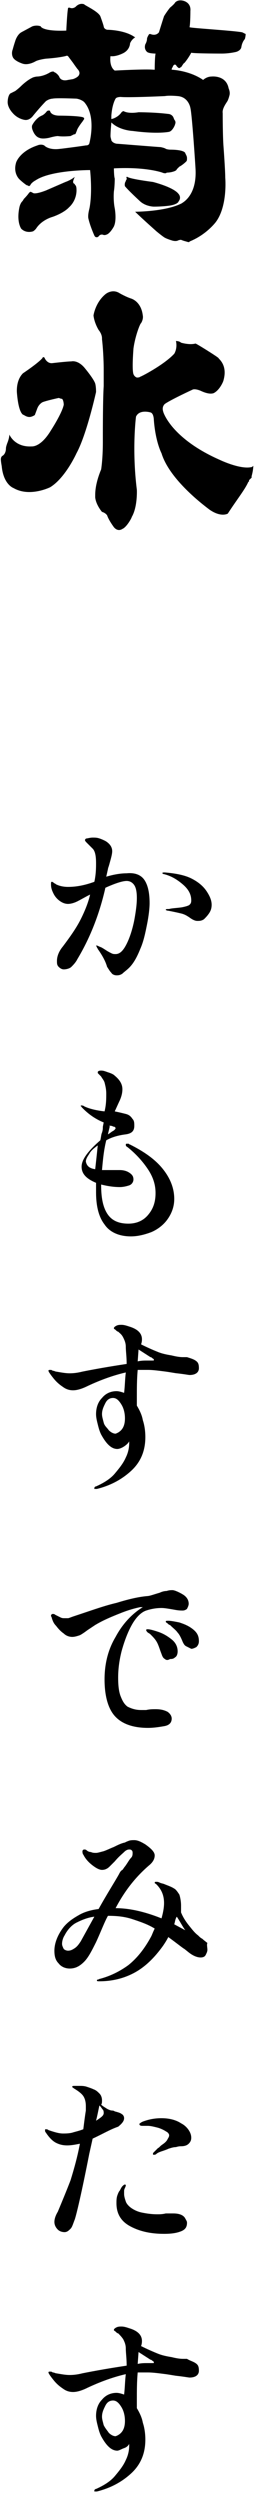 <?xml version="1.0" encoding="utf-8"?>
<!-- Generator: Adobe Illustrator 27.7.0, SVG Export Plug-In . SVG Version: 6.00 Build 0)  -->
<svg version="1.1" id="レイヤー_1" xmlns="http://www.w3.org/2000/svg" xmlns:xlink="http://www.w3.org/1999/xlink" x="0px"
	 y="0px" width="30px" height="294px" viewBox="0 0 30 294" style="enable-background:new 0 0 30 294;" xml:space="preserve">
<g>
	<g>
		<g>
			<g>
				<path d="M11.2,45.1c-0.2-0.6-1.3-1.9-1.3-1.9c-0.8-0.9-1.5-0.7-1.5-0.7c-0.5,0-2.2,0.2-2.2,0.2c-0.6,0.1-0.9-0.5-0.9-0.5
					C5.2,42,5.2,42,5.1,42C5,42,5,42.1,5,42.1c-0.5,0.6-2.3,1.8-2.3,1.8l0,0C1.8,44.8,2,46.3,2,46.3c0.2,2.3,0.7,2.5,0.8,2.5
					C3.1,49,3.4,49.1,3.7,49s0.4-0.2,0.4-0.2L4.4,48C4.6,47.5,5,47.3,5,47.3c0.5-0.2,1.9-0.5,1.9-0.5c0.1,0,0.2,0.1,0.4,0.1
					c0.2,0.2,0.2,0.7,0.2,0.7c-0.2,1-1.5,3-1.5,3c-1.2,2-2.2,1.9-2.3,1.9c-2,0.1-2.6-1.4-2.6-1.4l0,0c0,0.4-0.2,0.9-0.2,0.9
					c-0.2,0.5-0.2,0.7-0.2,0.7c0,0.7-0.4,0.9-0.4,0.9C0.1,53.7,0.1,54,0.1,54c0,0.3,0.1,0.8,0.1,0.8c0.2,2.2,1.4,2.6,1.4,2.6
					c1.9,1.1,4.3-0.1,4.3-0.1c1.8-1.1,3.1-4,3.1-4c1.2-2.2,2.3-7.2,2.3-7.2C11.3,45.4,11.2,45.1,11.2,45.1z"/>
				<path d="M29.2,56.7C29.3,56.6,29.3,56.6,29.2,56.7c0.1-0.1,0.1-0.1,0.1-0.1s0,0,0-0.1c0,0,0-0.1,0.1-0.1l0,0c0,0,0-0.1,0.1-0.1
					l0,0c0,0,0-0.1,0.1-0.1l0,0v-0.1l0,0V56l0,0v-0.1c0,0,0,0,0-0.1l0,0V56l0,0c0.2-0.7,0.2-1.2,0.2-1.2l0,0l0,0
					c-0.1,0-0.1,0.1-0.1,0.1c-1.3,0.4-3.8-0.8-3.8-0.8c-5.7-2.5-6.7-5.6-6.7-5.7c-0.2-0.6,0.2-0.9,0.2-0.9c0.7-0.5,3.3-1.7,3.3-1.7
					c0.4-0.1,1,0.2,1,0.2c1.1,0.5,1.5,0.2,1.5,0.2c0.7-0.4,1.1-1.4,1.1-1.5c0.5-1.8-0.6-2.5-0.6-2.6c-0.2-0.2-2.6-1.7-2.7-1.7
					c-0.7,0.2-1.7-0.1-1.7-0.1c-0.2-0.2-0.6-0.2-0.6-0.2l0,0l0,0c0.2,0.9-0.2,1.5-0.2,1.5c-1.2,1.3-3.9,2.7-4,2.7
					c-0.1,0.1-0.3,0.1-0.4,0.1c-0.3-0.1-0.4-0.4-0.4-0.4c-0.2-0.6,0-2.9,0-3c0.2-1.5,0.8-3,0.9-3c0.3-0.5,0.2-0.9,0.2-0.9
					c-0.2-1.7-1.4-2-1.4-2c-0.6-0.2-1.3-0.6-1.3-0.6c-0.9-0.6-1.7,0.1-1.7,0.1c-1.2,1-1.4,2.5-1.4,2.5c0.1,0.9,0.6,1.7,0.6,1.7
					c0.4,0.5,0.4,0.9,0.4,1s0,0.1,0,0.1c0.1,0.8,0.2,2.3,0.2,3.6c0,1,0,1.9,0,1.9c-0.1,1.5-0.1,5.4-0.1,5.5c0,0.4,0,0.7,0,1.1
					c0,2-0.2,3.2-0.2,3.2c-0.7,1.7-0.7,2.7-0.7,3.1c0,0.1,0,0.2,0,0.2c0.1,0.9,0.8,1.7,0.8,1.7c0.4,0.1,0.6,0.4,0.6,0.4
					c0.2,0.6,0.8,1.4,0.8,1.4c0.5,0.6,1,0.2,1,0.2c0.5-0.2,1.1-1.3,1.1-1.4c0.7-1.2,0.6-3.2,0.6-3.2C15.5,52.8,16,49,16,49
					c0.4-0.9,1.7-0.5,1.7-0.5c0.4,0.1,0.4,0.9,0.4,0.9c0.2,2.6,0.9,3.9,0.9,3.9c1,3.3,5.5,6.5,5.6,6.6c1.4,1,2.2,0.5,2.2,0.5
					C27.9,58.7,28.8,57.6,29.2,56.7L29.2,56.7z M29.7,54.6C29.7,54.6,29.8,54.6,29.7,54.6C29.8,54.6,29.7,54.6,29.7,54.6L29.7,54.6z
					 M21,50.7c-0.4-0.4-0.8-0.9-1-1.2C20.2,49.8,20.5,50.2,21,50.7z M21.1,50.8L21.1,50.8L21.1,50.8z M19.9,49.4L19.9,49.4
					L19.9,49.4z"/>
			</g>
		</g>
		<g>
			<g>
				<path d="M28.5,3.8c-1-0.2-6.1-0.5-6.2-0.6l0,0c0.1-0.5,0.1-1.9,0.1-1.9c0.1-1-0.8-1.2-0.8-1.2c-0.7-0.2-1,0.2-1,0.2
					C20.5,0.5,20,0.9,20,0.9c-0.4,0.5-0.7,1-0.7,1c-0.2,0.6-0.6,1.9-0.6,1.9c-0.4,0.5-1,0.2-1,0.2c-0.1,0-0.2,0-0.2,0.1
					c-0.1,0.1-0.2,0.4-0.2,0.4c0,0.4-0.2,0.7-0.2,0.7c-0.2,0.6,0.2,0.9,0.2,0.9c0.2,0.2,1,0.2,1,0.2l0,0c-0.1,0.5-0.1,1.9-0.1,1.9
					s0,0-0.1,0c-1-0.1-4.6,0.1-4.6,0.1C12.8,7.8,13,6.6,13,6.6c0.6,0.1,1.4-0.3,1.4-0.3c0.9-0.4,0.9-1.2,0.9-1.2
					c0.2-0.5,0.6-0.7,0.6-0.7l0,0l0,0c-1.2-0.9-3.3-0.9-3.3-0.9c-0.4-0.1-0.4-0.4-0.4-0.4c-0.1-0.4-0.4-1.2-0.4-1.2
					c-0.3-0.6-1.9-1.3-1.9-1.4c-0.6-0.2-1,0.3-1,0.3C8.5,1.1,8.2,0.9,8.2,0.9c-0.1,0-0.1,0-0.1,0C8,0.9,8,1,8,1
					C7.9,1.5,7.8,3.5,7.8,3.6c-2.6,0.1-3-0.4-3-0.5c-0.5-0.2-1,0-1,0L2.5,3.8c-0.5,0.3-0.7,1-0.7,1c-0.2,0.6-0.3,1-0.3,1
					c-0.2,0.5,0,0.9,0,0.9c0.2,0.5,1.2,0.8,1.2,0.8c0.7,0.2,1.5-0.3,1.5-0.3C4.6,7,5.4,6.9,5.4,6.9c1.5-0.1,2.3-0.3,2.3-0.3
					c0.2-0.1,0.3,0,0.3,0l0.6,0.8c0.2,0.3,0.5,0.7,0.5,0.7c0.4,0.4,0.2,0.7,0.2,0.7C9.2,9.1,8.6,9.3,8.6,9.3L8,9.4
					C7.2,9.6,7,9.1,7,9.1C6.9,8.8,6.5,8.5,6.4,8.5c-0.1-0.2-0.5,0-0.5,0C5.1,9,4.4,9,4.4,9C4.2,9,3.9,9.1,3.9,9.1
					c-0.7,0.3-1.4,1-1.4,1c-0.3,0.3-0.7,0.6-0.7,0.6C1.4,10.9,1.2,11,1.2,11c-0.3,0.3-0.3,1-0.3,1c0,0.7,0.6,1.3,0.6,1.3
					c0.6,0.7,1.4,0.8,1.4,0.8c0.6,0.1,1-0.5,1-0.5c0.9-1.1,1.5-1.7,1.5-1.7c0.4-0.3,0.8-0.3,0.8-0.3c0.4-0.1,2.7,0,2.8,0
					C9.6,11.7,9.9,12,9.9,12c1.5,1.7,0.6,4.9,0.6,4.9c-0.1,0.2-0.3,0.2-0.4,0.2c-0.6,0.1-2.9,0.4-3,0.4c-1.4,0.2-1.9-0.4-1.9-0.4
					c-0.4-0.2-0.8,0-0.8,0c-2.1,0.7-2.5,2-2.5,2c-0.4,1.3,0.4,2,0.4,2c0.2,0.2,0.8,0.7,0.9,0.7c0.1,0,0.2,0.1,0.2,0.1
					c0.2-0.1,0.2-0.2,0.2-0.2c0.2-0.3,0.6-0.5,0.6-0.5C6,20,10.5,20,10.6,20c0.3,3.1-0.1,4.6-0.1,4.6c-0.2,0.8-0.1,1.1-0.1,1.1
					c0.2,0.9,0.7,2,0.7,2c0.1,0.2,0.2,0.2,0.3,0.2s0.2-0.1,0.2-0.1c0.2-0.3,0.5-0.2,0.5-0.2c0.2,0.1,0.4,0,0.4,0
					c0.4-0.1,0.8-0.8,0.8-0.8c0.5-0.7,0.2-2.3,0.2-2.3c-0.2-1-0.1-2-0.1-2c0.1-0.6,0.1-1.5,0.1-1.5c-0.1-0.3-0.1-1.2-0.1-1.2
					c3.8-0.2,5.7,0.5,5.7,0.5c0.2,0.1,0.5,0.1,0.5,0c0.6,0,1-0.2,1-0.2c0.2-0.1,0.2-0.2,0.2-0.2c0.1-0.1,0.3-0.3,0.3-0.3
					c0.4-0.2,0.8-0.6,0.8-0.6c0.1-0.1,0.1-0.2,0.1-0.4c0-0.3-0.2-0.5-0.2-0.6c-0.2-0.4-1.6-0.4-1.7-0.4c-0.4,0-0.6-0.1-0.6-0.1
					c-0.1-0.1-0.6-0.2-0.6-0.2c-0.2,0-5.1-0.4-5.2-0.4c-0.5-0.1-0.6-0.4-0.6-0.4l0,0c0-0.1-0.1-0.3-0.1-0.5c0-0.6,0.1-1.5,0.1-1.6
					c0.9,0.9,2.4,1,2.5,1c3,0.4,4.3,0.1,4.3,0.1c0.4-0.1,0.7-0.8,0.7-0.9c0.1-0.2,0-0.4,0-0.4c-0.1-0.1-0.2-0.4-0.2-0.4
					c-0.2-0.4-0.6-0.4-0.6-0.4c-1.6-0.2-3.4-0.2-3.5-0.2c-1.2,0.2-1.7-0.1-1.7-0.1c-0.1-0.1-0.3,0.1-0.3,0.1
					c-0.4,0.6-1.1,0.8-1.2,0.8c0-0.1,0-0.2,0-0.4c0.1-1.4,0.5-2,0.5-2c0.1-0.2,0.6-0.2,0.6-0.2c0.9,0.1,5.2-0.1,5.2-0.1
					c0.5-0.1,1.5,0,1.5,0c1.3,0.1,1.5,1.4,1.5,1.4c0.2,0.8,0.6,7,0.6,7.1c0.2,3.2-1.5,4-1.6,4.1c-1.9,1-5.5,1-5.5,1l0,0l0,0
					c0.7,0.7,2.5,2.3,2.5,2.3c0.6,0.5,0.9,0.7,0.9,0.7c0.3,0.2,1,0.4,1,0.4c0.4,0.1,0.6,0,0.6,0c0.2-0.1,0.4-0.1,0.4-0.1
					c0.2,0.1,0.6,0.2,0.6,0.2c0.3,0.1,0.4,0.1,0.4,0c2-0.8,3.1-2.3,3.1-2.3c1.4-1.9,1.1-5.2,1.1-5.2c0-0.9-0.2-3.6-0.2-3.6
					c-0.1-1.2-0.1-3.9-0.1-4c-0.1-0.6,0.6-1.4,0.6-1.5c0.1-0.2,0.2-0.6,0.2-0.6c0.1-0.4-0.1-0.8-0.1-0.8c-0.3-1.6-2-1.4-2-1.4
					c-0.6,0-1,0.4-1,0.4c-1.6-1.1-3.6-1.2-3.7-1.2V8.1c0.1-0.2,0.2-0.4,0.2-0.4c0.1-0.1,0.1-0.1,0.2-0.1s0.2,0.2,0.2,0.2
					C21,8,21,8,21.1,8s0.1-0.1,0.2-0.1c0.1-0.1,0.3-0.5,0.4-0.5c0.5-0.6,0.8-1.2,0.8-1.2c0.4,0.1,3.6,0.1,3.6,0.1
					c0.9,0,1.7-0.2,1.7-0.2c0.6-0.2,0.6-0.6,0.6-0.6c0.1-0.6,0.4-0.9,0.4-0.9C28.9,4.3,28.9,4,28.9,4L28.5,3.8z M13.9,14.1
					L13.9,14.1L13.9,14.1L13.9,14.1z M20.4,8.4C20.3,8.4,20.3,8.4,20.4,8.4C20.3,8.4,20.3,8.4,20.4,8.4C20.3,8.4,20.4,8.4,20.4,8.4z
					"/>
				<path d="M9.7,14.3C9.9,14,9.9,14,9.9,14c0-0.1,0-0.1,0-0.1c-0.1-0.1-0.1-0.1-0.1-0.1C9.2,13.6,7,13.6,7,13.6
					c-1,0-1.1-0.5-1.1-0.5C5.9,13,5.8,13,5.7,13s-0.2,0.1-0.2,0.1c-0.3,0.4-0.6,0.5-0.6,0.5l0,0c-0.7,0.3-1.1,1.1-1.1,1.1
					c-0.1,0.2,0,0.5,0,0.5c0.3,0.9,0.8,1,0.8,1c0.4,0.2,1.2,0,1.2,0c0.7-0.2,1-0.2,1-0.2c0.6,0.1,1.5,0,1.5,0
					c0.2-0.1,0.4-0.2,0.4-0.2c0.2,0,0.2-0.1,0.2-0.1c0.1-0.2,0.2-0.5,0.2-0.5C9.3,14.8,9.7,14.3,9.7,14.3z"/>
				<path d="M7.7,21.4c0,0,0.6-0.2,1.1-0.6l0,0c0,0-0.2,0.4-0.2,0.6c0,0,0,0.1,0.1,0.2c0,0,0.1,0,0.1,0.1c0.1,0.1,0.2,0.2,0.2,0.6
					c0,0,0.1,1.2-0.9,2.1c0,0-0.5,0.6-1.9,1.1c0,0-1.2,0.3-1.9,1.3c0,0-0.1,0.2-0.4,0.4c0,0-0.8,0.3-1.4-0.3c0,0-0.6-0.8-0.2-2.6
					c0,0,0.1-0.4,0.3-0.6c0,0,0.1-0.1,0.2-0.3c0,0,0.4-0.4,0.6-0.7l0,0l0.1-0.1c0.1-0.1,0.2,0,0.4,0.1c0,0,0.2,0.2,1.5-0.3L7.7,21.4
					z"/>
				<path d="M18.1,24.3c1,0,1.7-0.1,1.7-0.1c0.9-0.1,1.2-0.4,1.2-0.5c0.4-0.5,0-0.9,0-0.9c-0.6-0.8-3-1.4-3-1.4c-3-0.4-3-0.6-3-0.6
					l0,0l0,0c-0.1,0-0.1,0-0.1,0c-0.1,0.1,0,0.1,0,0.1c0,0.1,0,0.2,0,0.2l0,0c-0.1,0.1-0.1,0.2-0.1,0.2c-0.2,0.3-0.1,0.6-0.1,0.6
					c0.4,0.5,1.7,1.7,1.7,1.7C17.1,24.3,18.1,24.3,18.1,24.3z"/>
			</g>
		</g>
	</g>
	<g>
		<path d="M17,103.5c0.4,0.6,0.6,1.5,0.6,2.7c0,0.6-0.1,1.5-0.3,2.5c-0.2,1-0.4,2-0.8,2.9c-0.4,1-0.8,1.7-1.3,2.2
			c-0.3,0.3-0.6,0.5-0.8,0.7c-0.3,0.2-0.5,0.2-0.7,0.2c-0.2,0-0.5-0.1-0.6-0.3c-0.2-0.2-0.3-0.4-0.5-0.7c-0.2-0.7-0.6-1.4-1.1-2.1
			c0-0.1-0.1-0.1-0.1-0.2s-0.1-0.1-0.1-0.2c0,0,0,0,0.1,0c0.1,0,0.2,0.1,0.5,0.2c0,0,0.2,0.1,0.5,0.3c0.3,0.2,0.5,0.3,0.7,0.4
			c0.2,0.1,0.3,0.1,0.5,0.1c0.5,0,0.9-0.4,1.3-1.2s0.7-1.8,0.9-2.8c0.2-1.1,0.3-1.9,0.3-2.6c0-0.7-0.1-1.2-0.3-1.5s-0.5-0.5-0.9-0.5
			c-0.5,0-1.4,0.3-2.5,0.8c-0.7,3.1-1.8,5.9-3.3,8.4c-0.2,0.4-0.5,0.7-0.7,0.9S7.8,114,7.5,114c-0.2,0-0.4-0.1-0.6-0.3
			s-0.2-0.4-0.2-0.7c0-0.5,0.2-1.1,0.7-1.7c0.9-1.2,1.6-2.2,2.1-3.2c0.5-1,0.9-2,1.1-2.9c-0.6,0.3-1.1,0.6-1.5,0.8
			c-0.4,0.2-0.8,0.3-1.1,0.3c-0.3,0-0.6-0.1-0.9-0.3c-0.3-0.2-0.6-0.5-0.8-0.9c-0.2-0.4-0.3-0.7-0.3-1.1c0-0.2,0-0.3,0.1-0.3
			c0,0,0.1,0,0.2,0.1c0.1,0.1,0.2,0.1,0.3,0.2c0.4,0.2,0.9,0.3,1.4,0.3c1,0,2-0.2,3.1-0.6c0.2-0.9,0.2-1.7,0.2-2.2
			c0-0.8-0.1-1.4-0.4-1.7c-0.2-0.2-0.4-0.4-0.6-0.6c-0.2-0.2-0.3-0.3-0.3-0.4c0-0.1,0.1-0.2,0.2-0.2s0.4-0.1,0.7-0.1
			c0.3,0,0.5,0,0.8,0.1c0.3,0.1,0.5,0.2,0.7,0.3c0.5,0.3,0.8,0.7,0.8,1.2c0,0.3-0.1,0.7-0.3,1.4c-0.1,0.4-0.2,0.6-0.2,0.7l-0.2,0.9
			c1-0.3,1.8-0.4,2.4-0.4C15.9,102.6,16.6,102.9,17,103.5z M22.5,103.3c0.8,0.4,1.4,0.9,1.8,1.5c0.4,0.6,0.6,1.1,0.6,1.6
			c0,0.4-0.1,0.7-0.3,1c-0.2,0.3-0.4,0.5-0.6,0.7c-0.3,0.2-0.5,0.2-0.8,0.2c-0.2,0-0.5-0.1-0.9-0.4c-0.3-0.2-0.6-0.4-1.1-0.5
			c-0.4-0.1-0.9-0.2-1.4-0.3c-0.2,0-0.3-0.1-0.3-0.1c0-0.1,0.1-0.1,0.4-0.1c0.3-0.1,0.8-0.1,1.5-0.2c0.5-0.1,0.8-0.2,0.9-0.3
			c0.1-0.1,0.2-0.2,0.2-0.5c0-0.7-0.3-1.3-1-1.9c-0.7-0.6-1.4-1-2.2-1.2c-0.1,0-0.2-0.1-0.2-0.1c0-0.1,0.1-0.1,0.3-0.1
			C20.6,102.7,21.7,102.9,22.5,103.3z"/>
		<path d="M19.1,137.4c0.9,1.1,1.4,2.3,1.4,3.6c0,0.9-0.3,1.7-0.8,2.4c-0.5,0.7-1.2,1.2-1.9,1.5c-0.8,0.3-1.6,0.5-2.4,0.5
			c-1.4,0-2.5-0.5-3.1-1.4c-0.7-0.9-1-2.2-1-3.8c0-0.5,0-0.9,0-1.1c-1.2-0.5-1.7-1.1-1.7-1.9c0-0.8,0.7-1.8,2.2-3.1
			c0.1-0.4,0.1-0.7,0.2-0.9c0.1-0.3,0.1-0.5,0.1-0.7l0.1-0.5c-1-0.4-1.8-1-2.4-1.6c-0.1-0.1-0.1-0.1-0.2-0.2c0-0.1-0.1-0.1-0.1-0.1
			c0-0.1,0-0.1,0.1-0.1c0,0,0.2,0,0.3,0.1c0.6,0.3,1.5,0.5,2.4,0.6c0.2-0.8,0.2-1.5,0.2-2.1c0-0.5-0.1-0.9-0.2-1.3
			c-0.1-0.3-0.3-0.5-0.4-0.7c-0.2-0.2-0.3-0.3-0.3-0.3c-0.1-0.1-0.1-0.1-0.1-0.2c0-0.1,0.1-0.2,0.4-0.2s0.5,0.1,0.8,0.2
			s0.6,0.2,0.8,0.4c0.6,0.5,0.9,1,0.9,1.6c0,0.4-0.1,0.9-0.4,1.5l-0.5,1.1c0.5,0.1,0.9,0.2,1.3,0.3c0.4,0.1,0.6,0.3,0.8,0.6
			c0.2,0.2,0.2,0.5,0.2,0.8c0,0.6-0.3,0.9-1,1c-0.8,0.1-1.6,0.3-2.3,0.7c-0.3,1.2-0.4,2.4-0.5,3.5l0.3,0c0.1,0,0.4,0,0.7,0l1.1,0
			c0.4,0,0.8,0.1,1.1,0.3c0.3,0.2,0.5,0.4,0.5,0.8c0,0.3-0.2,0.6-0.5,0.7c-0.3,0.1-0.7,0.2-1.1,0.2c-0.7,0-1.4-0.1-2.2-0.3v0.1
			c0,1.4,0.2,2.5,0.7,3.3c0.5,0.8,1.3,1.2,2.5,1.2c0.9,0,1.7-0.3,2.3-1c0.6-0.7,0.9-1.5,0.9-2.6c0-1-0.3-1.9-0.9-2.8
			c-0.6-0.9-1.4-1.8-2.4-2.6c-0.2-0.1-0.2-0.2-0.2-0.3c0,0,0-0.1,0.1-0.1c0,0,0.1,0,0.2,0s0.1,0.1,0.2,0.1
			C16.9,135.4,18.2,136.3,19.1,137.4z M11.2,137.5c0.1-0.9,0.2-1.8,0.3-2.8c-0.4,0.3-0.8,0.6-1,1c-0.2,0.3-0.4,0.6-0.4,0.9
			C10.2,137.1,10.5,137.4,11.2,137.5z M13.4,132.5c-0.1,0-0.2-0.1-0.3-0.1c-0.1,0-0.2,0-0.2-0.1l0,0.2c0,0.1-0.1,0.4-0.2,0.9
			c0.2-0.1,0.4-0.3,0.6-0.4c0.2-0.1,0.3-0.3,0.3-0.3C13.6,132.6,13.5,132.5,13.4,132.5z"/>
		<path d="M23,160c0.3,0.2,0.4,0.4,0.4,0.9c0,0.5-0.4,0.8-1.1,0.8c-0.1,0-0.6-0.1-1.5-0.2c-0.1,0-0.6-0.1-1.3-0.2
			c-0.8-0.1-1.5-0.2-2.1-0.2c-0.3,0-0.7,0-1.2,0c-0.1,1.1-0.1,2.2-0.1,3.2c0,0.5,0,0.8,0,1c0.3,0.5,0.6,1.1,0.7,1.7
			c0.2,0.6,0.3,1.3,0.3,2c0,1.7-0.6,3-1.7,4s-2.4,1.7-4,2.1c-0.1,0-0.2,0-0.2,0s-0.1,0-0.1,0c0,0,0,0,0-0.1c0-0.1,0.1-0.2,0.2-0.2
			c0.9-0.4,1.7-0.9,2.2-1.5s1-1.2,1.3-1.9c0.3-0.6,0.4-1.2,0.4-1.7v-0.2c-0.1,0.2-0.3,0.4-0.6,0.6c-0.3,0.2-0.6,0.3-0.8,0.3
			c-0.7,0-1.3-0.6-1.9-1.7c-0.2-0.4-0.3-0.8-0.4-1.2c-0.1-0.4-0.2-0.8-0.2-1.2c0-0.7,0.2-1.4,0.7-1.9c0.4-0.5,1-0.8,1.7-0.8
			c0.3,0,0.6,0.1,0.9,0.2c0.1-0.8,0.1-1.6,0.2-2.4c-1.3,0.3-2.8,0.8-4.5,1.6c-0.6,0.3-1.2,0.5-1.7,0.5c-0.4,0-0.8-0.1-1.2-0.4
			c-0.3-0.2-0.7-0.5-1.1-1c-0.4-0.5-0.6-0.8-0.6-0.9c0-0.1,0.1-0.1,0.2-0.1c0.1,0,0.2,0,0.3,0.1c0.2,0,0.3,0.1,0.4,0.1
			c0.6,0.1,1.1,0.2,1.6,0.2c0.6,0,1.1-0.1,1.5-0.2c1.5-0.3,3.2-0.6,5.2-0.9c0-0.9-0.1-1.5-0.1-2c0-0.4-0.1-0.7-0.3-1.1
			s-0.4-0.5-0.6-0.7c-0.1,0-0.2-0.1-0.3-0.2c-0.1-0.1-0.2-0.1-0.2-0.2c0-0.1,0.1-0.2,0.3-0.3c0.2-0.1,0.4-0.1,0.6-0.1
			c0.3,0,0.6,0.1,0.9,0.2c1,0.3,1.5,0.8,1.5,1.5c0,0.1,0,0.3-0.1,0.6c0.8,0.4,1.5,0.7,2,0.9c0.5,0.2,1,0.3,1.6,0.4
			c0.4,0.1,0.9,0.2,1.3,0.2l0.5,0C22.3,159.7,22.7,159.8,23,160z M14.4,168c0.2-0.3,0.3-0.7,0.3-1.2c0-0.5-0.1-1.1-0.4-1.6
			c-0.3-0.5-0.6-0.8-1-0.8c-0.4,0-0.7,0.2-0.9,0.6c-0.2,0.4-0.4,0.8-0.4,1.3c0,0.3,0.1,0.6,0.2,1s0.4,0.6,0.6,0.9
			c0.2,0.2,0.5,0.4,0.8,0.4C13.9,168.5,14.2,168.3,14.4,168z M17.7,160c0.1,0,0.2,0,0.3,0c0.1,0,0.1,0,0.1-0.1
			c0-0.1-0.1-0.1-0.2-0.2c-0.1-0.1-0.2-0.1-0.2-0.1l-1.4-0.9v0l-0.1,1.4c0.4-0.1,0.8-0.1,1.1-0.1C17.4,160,17.6,160,17.7,160z"/>
		<path d="M21.5,187.5c0.5,0.3,0.7,0.7,0.7,1.1c0,0.2-0.1,0.4-0.2,0.6c-0.1,0.1-0.3,0.2-0.5,0.2c-0.2,0-0.5,0-1-0.1
			c-0.6-0.1-1.1-0.2-1.5-0.2c-0.6,0-1.2,0.1-1.8,0.3c-0.6,0.2-1.2,0.8-1.7,1.7c-0.5,0.9-0.9,2-1.2,3.1c-0.3,1.2-0.4,2.2-0.4,3.1
			c0,1,0.1,1.7,0.3,2.2c0.2,0.5,0.4,0.9,0.8,1.2c0.4,0.2,0.9,0.4,1.6,0.4l0.6,0c0.4-0.1,0.8-0.1,1.1-0.1c0.6,0,1,0.1,1.4,0.3
			c0.3,0.2,0.5,0.5,0.5,0.8c0,0.5-0.3,0.8-0.9,0.9c-0.6,0.1-1.2,0.2-1.9,0.2c-1.8,0-3.1-0.5-3.9-1.4c-0.8-0.9-1.2-2.4-1.2-4.3
			c0-1.8,0.4-3.5,1.3-5c0.8-1.5,1.9-2.7,3.2-3.5c-0.1,0-0.2,0-0.3,0c-0.5,0.1-1.3,0.3-2.3,0.7c-1,0.4-2,0.8-3,1.4
			c-0.3,0.2-0.6,0.4-0.9,0.6c-0.4,0.3-0.7,0.5-0.9,0.6c-0.3,0.1-0.6,0.2-0.9,0.2c-0.3,0-0.7-0.1-1-0.4c-0.3-0.2-0.6-0.5-0.9-0.9
			c-0.3-0.3-0.4-0.6-0.5-0.9c0-0.1-0.1-0.2-0.1-0.3c0-0.1,0.1-0.2,0.2-0.2c0.1,0,0.2,0,0.3,0.1c0.2,0.1,0.4,0.2,0.6,0.3
			c0.2,0.1,0.3,0.1,0.5,0.1c0.1,0,0.3,0,0.4,0c0.1,0,0.3-0.1,0.6-0.2c0.3-0.1,0.6-0.2,0.9-0.3c1.5-0.5,2.9-1,4.2-1.3
			c1.3-0.4,2.5-0.7,3.6-0.8c0.3,0,0.8-0.2,1.5-0.4c0.2-0.1,0.5-0.2,0.8-0.2c0.3-0.1,0.5-0.1,0.7-0.1C20.5,187,21,187.2,21.5,187.5z
			 M19.4,195.1c-0.2-0.1-0.3-0.3-0.4-0.6c-0.2-0.5-0.3-0.9-0.5-1.3c-0.2-0.4-0.5-0.7-0.8-1c0,0-0.1-0.1-0.3-0.2
			c-0.1-0.1-0.2-0.2-0.2-0.3c0,0,0-0.1,0.1-0.1c0,0,0.1,0,0.1,0c0.2,0,0.6,0.1,1.2,0.3c0.6,0.2,1.1,0.5,1.6,0.9s0.7,0.9,0.7,1.4
			c0,0.3-0.1,0.6-0.3,0.7c-0.2,0.2-0.4,0.2-0.6,0.2C19.7,195.3,19.5,195.2,19.4,195.1z M21.9,193.6c-0.2-0.1-0.3-0.3-0.4-0.5
			c-0.2-0.5-0.4-0.9-0.6-1.1c-0.2-0.3-0.5-0.5-0.9-0.9c-0.1,0-0.2-0.1-0.3-0.2c-0.2-0.1-0.2-0.2-0.2-0.2c0-0.1,0.1-0.1,0.3-0.1
			c0.3,0,0.8,0.1,1.3,0.2c0.6,0.2,1.1,0.4,1.6,0.8c0.5,0.4,0.7,0.8,0.7,1.4c0,0.3-0.1,0.5-0.3,0.7c-0.2,0.1-0.4,0.2-0.6,0.2
			C22.3,193.8,22.1,193.7,21.9,193.6z"/>
		<path d="M24.4,229.3c0,0.2-0.1,0.4-0.2,0.6s-0.3,0.3-0.6,0.3c-0.4,0-0.9-0.2-1.4-0.6l-0.5-0.4c-0.2-0.1-0.8-0.6-1.9-1.4
			c-0.2,0.4-0.4,0.7-0.6,1c-1,1.4-2.1,2.5-3.4,3.2c-1.3,0.7-2.7,1-4.1,1c-0.2,0-0.3,0-0.3-0.1c0,0,0-0.1,0.1-0.1
			c0.1,0,0.2-0.1,0.3-0.1c1.1-0.3,2.2-0.8,3.3-1.6c1-0.8,1.9-1.9,2.7-3.4c0.1-0.2,0.2-0.5,0.4-0.9c-0.8-0.5-1.7-0.8-2.6-1.1
			c-0.9-0.3-1.8-0.4-2.9-0.4c-0.4,0.7-0.8,1.8-1.4,3.1c-0.5,1-0.9,1.8-1.4,2.3c-0.5,0.5-1,0.8-1.7,0.8c-0.5,0-1-0.2-1.3-0.6
			c-0.4-0.4-0.5-0.9-0.5-1.5c0-0.9,0.4-1.9,1.1-2.8c0.5-0.6,1.1-1,1.8-1.4c0.7-0.4,1.5-0.6,2.3-0.7c1-1.8,1.9-3.2,2.4-4.1
			c0.1-0.2,0.2-0.4,0.4-0.5c0.1-0.1,0.2-0.3,0.3-0.4c0.3-0.4,0.5-0.8,0.7-1s0.2-0.4,0.2-0.6c0-0.1,0-0.2-0.1-0.3
			c-0.1-0.1-0.2-0.1-0.3-0.1c-0.2,0-0.4,0.1-0.6,0.3c-0.2,0.2-0.6,0.5-1.1,1.1l-0.6,0.6c-0.3,0.3-0.6,0.4-0.9,0.4
			c-0.3,0-0.7-0.2-1.2-0.6c-0.5-0.4-0.8-0.8-1-1.2c-0.1-0.1-0.1-0.3-0.1-0.4c0-0.1,0.1-0.2,0.2-0.2c0.1,0,0.2,0,0.3,0.1
			c0.1,0.1,0.3,0.2,0.5,0.2c0.2,0.1,0.4,0.1,0.6,0.1c0.2,0,0.5-0.1,0.9-0.2c0.3-0.1,0.7-0.3,1.2-0.5c0.4-0.2,0.8-0.4,1.2-0.5
			c0.1,0,0.2-0.1,0.5-0.2c0.2-0.1,0.5-0.1,0.7-0.1c0.4,0,0.8,0.2,1.3,0.5c0.7,0.5,1.1,0.9,1.1,1.3c0,0.4-0.2,0.8-0.7,1.2
			c-1.5,1.3-2.8,2.9-3.9,5c1.6,0,3.4,0.4,5.4,1.2c0.2-0.7,0.3-1.3,0.3-1.8c0-0.9-0.3-1.6-0.9-2.2c-0.1-0.1-0.2-0.1-0.2-0.2
			s0.1-0.1,0.2-0.1c0.1,0,0.2,0,0.4,0.1c0.2,0.1,0.4,0.1,0.6,0.2c0.5,0.2,0.8,0.3,1.1,0.5c0.2,0.1,0.4,0.4,0.6,0.7
			c0.1,0.3,0.2,0.8,0.2,1.3c0,0.2,0,0.4,0,0.8c0.2,0.5,0.5,1,0.9,1.5c0.4,0.5,0.7,0.9,1.1,1.2c0.2,0.2,0.3,0.3,0.5,0.4
			c0.2,0.2,0.5,0.4,0.6,0.5C24.3,228.7,24.4,229,24.4,229.3z M11.1,225.4c-0.8,0.1-1.5,0.4-2.1,0.7s-1.1,0.9-1.4,1.5
			c-0.2,0.3-0.3,0.7-0.3,1c0,0.2,0.1,0.4,0.2,0.6c0.1,0.1,0.3,0.2,0.5,0.2c0.3,0,0.5-0.1,0.8-0.3s0.5-0.5,0.7-0.8L11.1,225.4z
			 M20.5,226.3l1.3,0.7c-0.3-0.4-0.6-1-1-1.6C20.6,225.7,20.6,226,20.5,226.3z"/>
		<path d="M10.9,251.5l-0.4,1.8c-0.9,4.6-1.5,7.1-1.7,7.7c-0.2,0.5-0.3,0.9-0.5,1.1c-0.2,0.2-0.4,0.4-0.7,0.4
			c-0.3,0-0.6-0.1-0.8-0.3s-0.4-0.5-0.4-0.9c0-0.3,0.1-0.7,0.4-1.2c0.5-1.2,1-2.4,1.5-3.7c0.4-1.3,0.8-2.7,1.1-4.3
			c-0.5,0.1-1,0.2-1.5,0.2c-0.5,0-0.9-0.1-1.3-0.3c-0.4-0.2-0.8-0.6-1.2-1.2c-0.1-0.1-0.1-0.2-0.1-0.3c0-0.1,0-0.1,0.1-0.1
			c0.1,0,0.2,0,0.3,0.1c0.6,0.2,1.2,0.4,1.7,0.4c0.3,0,0.7,0,1.1-0.1c0.3-0.1,0.8-0.2,1.3-0.4c0.1-0.8,0.2-1.6,0.3-2.2l0-0.5
			c0-0.5-0.1-0.9-0.3-1.2c-0.2-0.3-0.6-0.6-1.1-0.9c-0.1-0.1-0.2-0.1-0.2-0.2s0.1-0.1,0.3-0.1c0.2,0,0.4,0,0.6,0
			c0.2,0,0.5,0,0.8,0.1c0.3,0.1,0.6,0.2,0.8,0.3c0.3,0.1,0.5,0.3,0.7,0.5s0.3,0.5,0.3,0.8c0,0.2,0,0.4-0.1,0.5
			c0.2,0.2,0.4,0.3,0.7,0.5c0.2,0.1,0.4,0.2,0.6,0.2c0.2,0,0.3,0.1,0.3,0.1c0.4,0.1,0.7,0.2,0.8,0.3c0.2,0.1,0.3,0.3,0.3,0.5
			c0,0.3-0.2,0.6-0.7,1C13,250.4,12,251,10.9,251.5z M11.3,249.4c0.6-0.4,0.9-0.6,0.9-0.9c0-0.1,0-0.3-0.1-0.4s-0.2-0.3-0.4-0.5
			C11.6,248,11.5,248.6,11.3,249.4z M21.8,260.9c0.1,0.2,0.2,0.3,0.2,0.5c0,0.5-0.2,0.8-0.7,1s-1.1,0.3-2,0.3c-1.6,0-2.9-0.3-4-0.9
			c-1.1-0.6-1.6-1.5-1.6-2.7c0-0.3,0-0.6,0.1-0.9c0.1-0.3,0.2-0.5,0.3-0.6c0.1-0.2,0.2-0.4,0.3-0.5c0.1-0.1,0.2-0.2,0.3-0.2
			c0,0,0.1,0,0.1,0.1c0,0,0,0.1-0.1,0.3c-0.1,0.2-0.1,0.3-0.1,0.4c0,0.1,0,0.2,0,0.3c0,0.3,0.1,0.6,0.2,0.9s0.4,0.6,0.7,0.8
			c0.3,0.2,0.7,0.4,1.2,0.5c0.5,0.1,1.1,0.2,1.8,0.2c0.3,0,0.6,0,1-0.1l0.9,0C21.1,260.3,21.6,260.5,21.8,260.9z M22.2,250.5
			c0.2,0.3,0.3,0.6,0.3,0.9s-0.1,0.5-0.3,0.7s-0.5,0.3-0.9,0.3c-0.1,0-0.3,0-0.6,0.1c-0.3,0-0.6,0.1-0.9,0.2
			c-0.2,0.1-0.5,0.2-0.8,0.3c-0.3,0.1-0.5,0.2-0.6,0.3c-0.1,0.1-0.2,0.1-0.3,0.1c-0.1,0-0.1,0-0.1-0.1s0-0.1,0.1-0.2
			c0.1-0.1,0.2-0.2,0.5-0.5c0.1,0,0.2-0.2,0.5-0.4c0.3-0.2,0.5-0.4,0.6-0.6c0.1-0.2,0.2-0.3,0.2-0.5c0-0.1-0.1-0.3-0.3-0.4
			c-0.3-0.2-0.7-0.4-1.1-0.5s-0.8-0.2-1.1-0.2c-0.1,0-0.3,0-0.4,0c-0.1,0-0.2,0-0.3,0c-0.2,0-0.3-0.1-0.3-0.2c0-0.1,0.1-0.1,0.2-0.2
			l0.2-0.1c0.8-0.3,1.5-0.4,2.2-0.4c0.9,0,1.7,0.2,2.3,0.6C21.7,249.9,22,250.2,22.2,250.5z"/>
		<path d="M23,277.9c0.3,0.2,0.4,0.4,0.4,0.9c0,0.5-0.4,0.8-1.1,0.8c-0.1,0-0.6-0.1-1.5-0.2c-0.1,0-0.6-0.1-1.3-0.2
			c-0.8-0.1-1.5-0.2-2.1-0.2c-0.3,0-0.7,0-1.2,0c-0.1,1.1-0.1,2.2-0.1,3.2c0,0.5,0,0.8,0,1c0.3,0.5,0.6,1.1,0.7,1.7
			c0.2,0.6,0.3,1.3,0.3,2c0,1.7-0.6,3-1.7,4s-2.4,1.7-4,2.1c-0.1,0-0.2,0-0.2,0s-0.1,0-0.1,0c0,0,0,0,0-0.1c0-0.1,0.1-0.2,0.2-0.2
			c0.9-0.4,1.7-0.9,2.2-1.5s1-1.2,1.3-1.9c0.3-0.6,0.4-1.2,0.4-1.7v-0.2c-0.1,0.2-0.3,0.4-0.6,0.5s-0.6,0.3-0.8,0.3
			c-0.7,0-1.3-0.6-1.9-1.7c-0.2-0.4-0.3-0.8-0.4-1.2c-0.1-0.4-0.2-0.8-0.2-1.2c0-0.7,0.2-1.4,0.7-1.9c0.4-0.5,1-0.8,1.7-0.8
			c0.3,0,0.6,0.1,0.9,0.2c0.1-0.8,0.1-1.6,0.2-2.4c-1.3,0.3-2.8,0.8-4.5,1.6c-0.6,0.3-1.2,0.5-1.7,0.5c-0.4,0-0.8-0.1-1.2-0.4
			c-0.3-0.2-0.7-0.5-1.1-1s-0.6-0.8-0.6-0.9c0-0.1,0.1-0.1,0.2-0.1c0.1,0,0.2,0,0.3,0.1c0.2,0,0.3,0.1,0.4,0.1
			c0.6,0.1,1.1,0.2,1.6,0.2c0.6,0,1.1-0.1,1.5-0.2c1.5-0.3,3.2-0.6,5.2-0.9c0-0.9-0.1-1.5-0.1-2c0-0.4-0.1-0.7-0.3-1.1
			c-0.2-0.3-0.4-0.5-0.6-0.7c-0.1,0-0.2-0.1-0.3-0.2c-0.1-0.1-0.2-0.1-0.2-0.2c0-0.1,0.1-0.2,0.3-0.3s0.4-0.1,0.6-0.1
			c0.3,0,0.6,0.1,0.9,0.2c1,0.3,1.5,0.8,1.5,1.5c0,0.1,0,0.3-0.1,0.6c0.8,0.4,1.5,0.7,2,0.9c0.5,0.2,1,0.3,1.6,0.4
			c0.4,0.1,0.9,0.2,1.3,0.2l0.5,0C22.3,277.6,22.7,277.7,23,277.9z M14.4,285.9c0.2-0.3,0.3-0.7,0.3-1.2c0-0.5-0.1-1.1-0.4-1.6
			c-0.3-0.5-0.6-0.8-1-0.8c-0.4,0-0.7,0.2-0.9,0.6c-0.2,0.4-0.4,0.8-0.4,1.3c0,0.3,0.1,0.6,0.2,1c0.2,0.4,0.4,0.6,0.6,0.9
			c0.2,0.2,0.5,0.4,0.8,0.4C13.9,286.4,14.2,286.2,14.4,285.9z M17.7,277.9c0.1,0,0.2,0,0.3,0c0.1,0,0.1,0,0.1-0.1
			c0-0.1-0.1-0.1-0.2-0.2c-0.1-0.1-0.2-0.1-0.2-0.1l-1.4-0.9v0l-0.1,1.4c0.4-0.1,0.8-0.1,1.1-0.1C17.4,277.9,17.6,277.9,17.7,277.9z
			"/>
	</g>
</g>
</svg>
